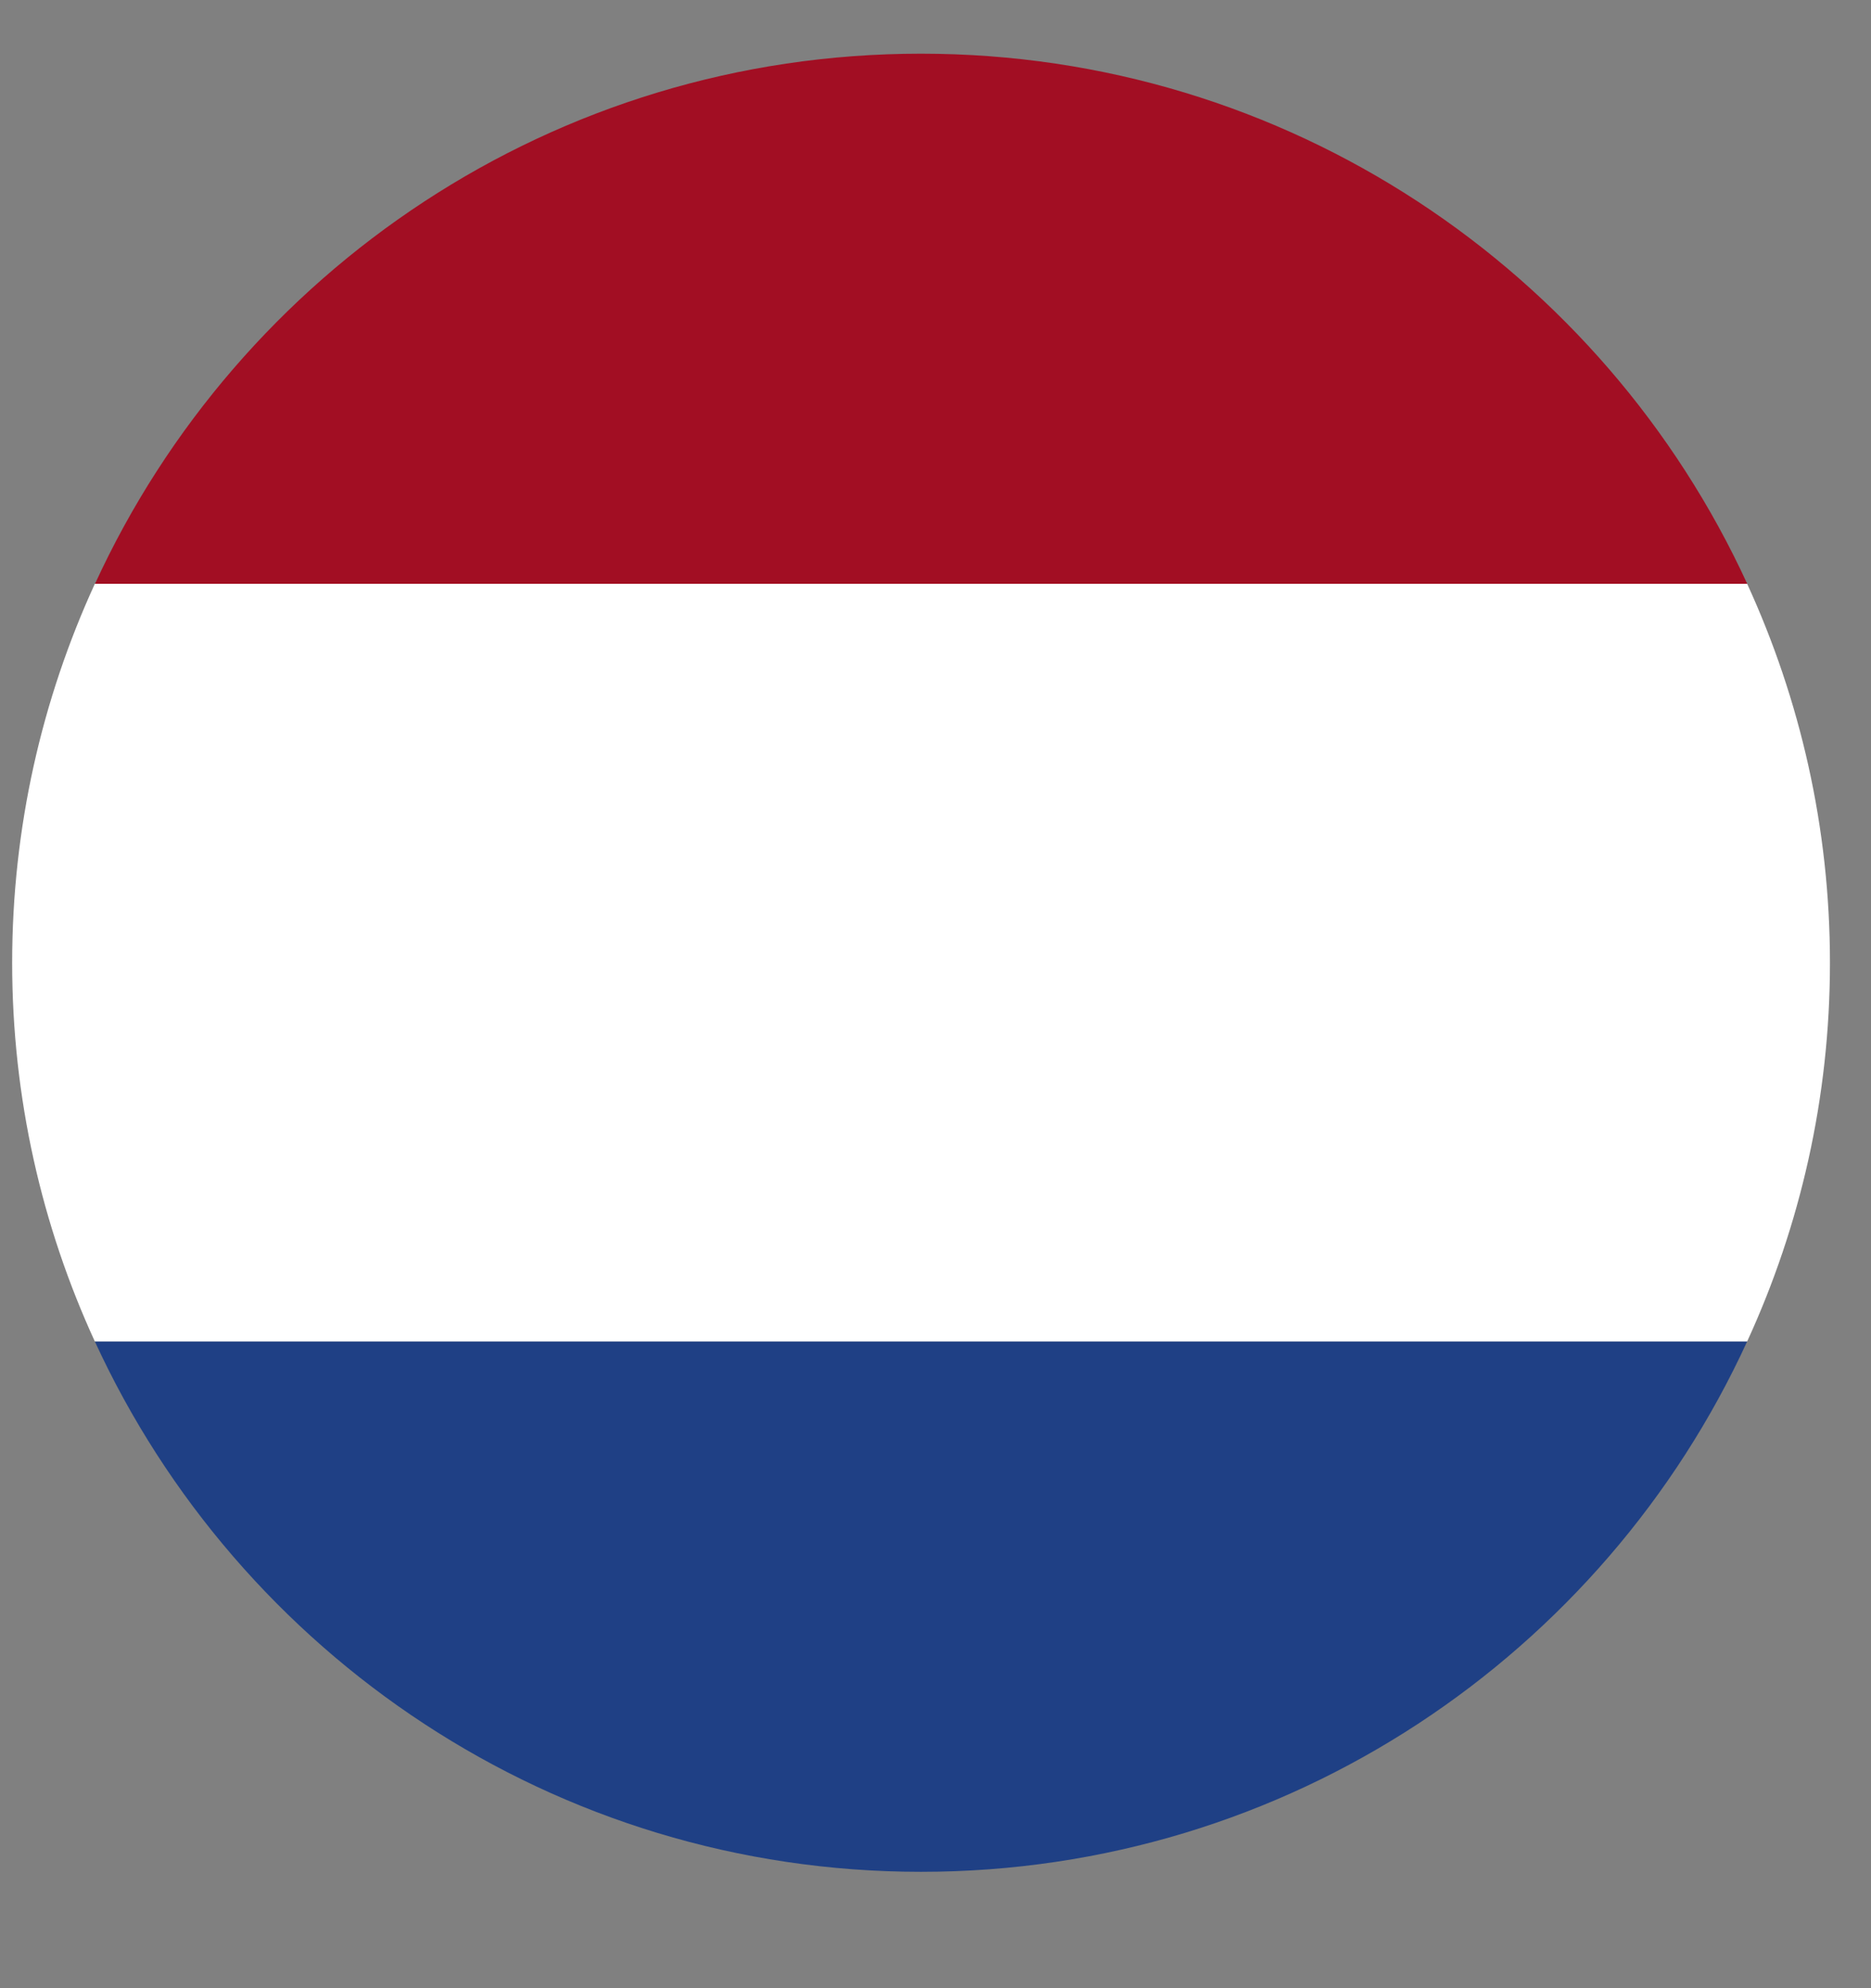 <svg xmlns="http://www.w3.org/2000/svg" width="16" height="17" viewBox="0 0 16 17">
    <rect x="0" y="0" width="16" height="17" fill="#808080" stroke="none"/>
    <g fill="none" fill-rule="evenodd">
        <g>
            <g>
                <path fill="#1F4085" d="M7.876 16.005c3.137 0 5.838-1.86 7.065-4.535H.811c1.23 2.675 3.93 4.535 7.065 4.535" transform="translate(-1389 -11) translate(1389 11)"/>
                <path fill="#A20E23" d="M7.876.459C4.74.459 2.04 2.318.812 4.993h14.13C13.713 2.318 11.011.459 7.875.459" transform="translate(-1389 -11) translate(1389 11)"/>
                <path fill="#FFF" d="M.104 8.232c0 1.156.254 2.252.707 3.238h14.13c.453-.986.708-2.082.708-3.238 0-1.156-.255-2.252-.708-3.24H.811C.358 5.98.104 7.077.104 8.233" transform="translate(-1389 -11) translate(1389 11)"/>
            </g>
        </g>
    </g>
</svg>
